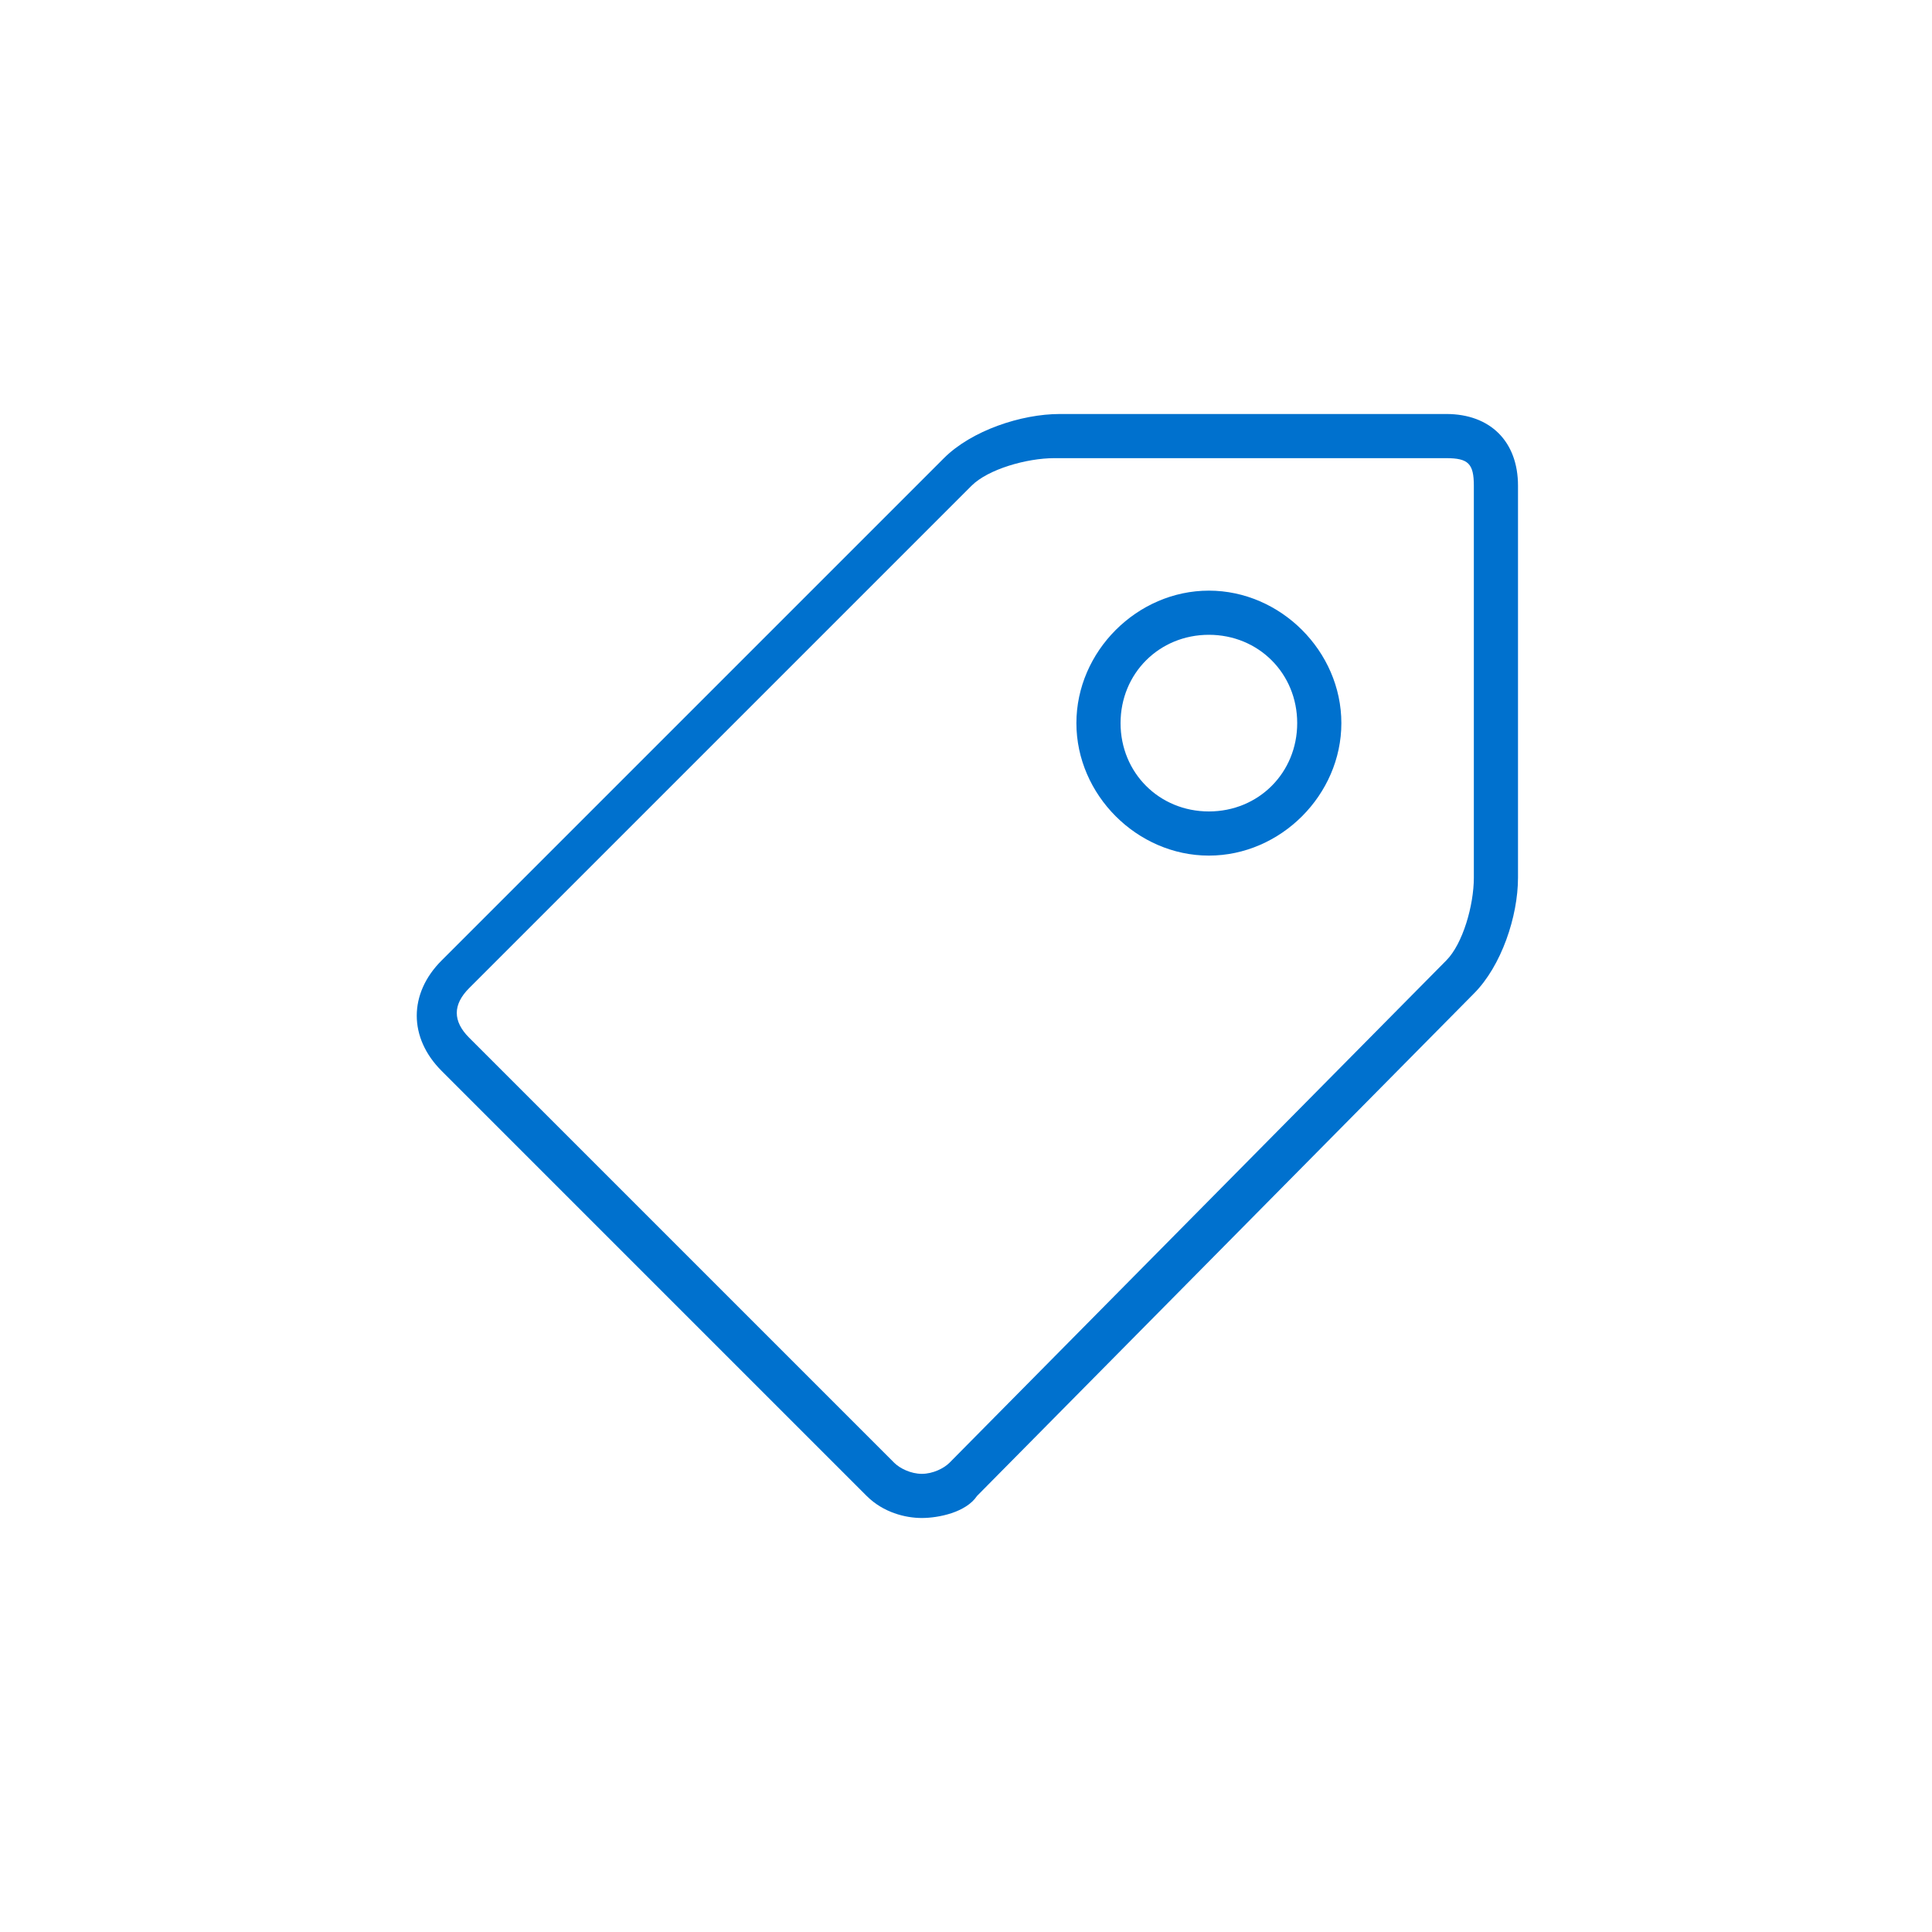 <?xml version="1.0" encoding="utf-8"?>
<!-- Generator: Adobe Illustrator 24.3.0, SVG Export Plug-In . SVG Version: 6.00 Build 0)  -->
<svg version="1.1" id="Capa_1" xmlns="http://www.w3.org/2000/svg" xmlns:xlink="http://www.w3.org/1999/xlink" x="0px" y="0px"
	 viewBox="0 0 35 35" style="enable-background:new 0 0 35 35;" xml:space="preserve">
<style type="text/css">
	.st0{fill-rule:evenodd;clip-rule:evenodd;fill:#0071CE;}
</style>
<g transform="translate(-23 -14)">
	<g>
		<path id="z4qbqs7e8a" class="st0" d="M42.2,21.5c-0.7,0-1.6,0.3-2.1,0.8L31,31.4c-0.6,0.6-0.6,1.4,0,2l7.7,7.7
			c0.3,0.3,0.7,0.4,1,0.4s0.8-0.1,1-0.4l9-9.1c0.5-0.5,0.8-1.4,0.8-2.1v-7.1c0-0.8-0.5-1.3-1.3-1.3C49.2,21.5,42.2,21.5,42.2,21.5z
			 M39.2,40.5l-7.7-7.7c-0.3-0.3-0.3-0.6,0-0.9l9.1-9.1c0.3-0.3,1-0.5,1.5-0.5h7.1c0.4,0,0.5,0.1,0.5,0.5v7.1c0,0.5-0.2,1.2-0.5,1.5
			l-9,9.1c-0.1,0.1-0.3,0.2-0.5,0.2C39.5,40.7,39.3,40.6,39.2,40.5z M42.5,27.1c0,1.3,1.1,2.4,2.4,2.4s2.4-1.1,2.4-2.4
			s-1.1-2.4-2.4-2.4S42.5,25.8,42.5,27.1z M43.3,27.1c0-0.9,0.7-1.6,1.6-1.6c0.9,0,1.6,0.7,1.6,1.6s-0.7,1.6-1.6,1.6
			S43.3,28,43.3,27.1z"/>
	</g>
</g>
</svg>
